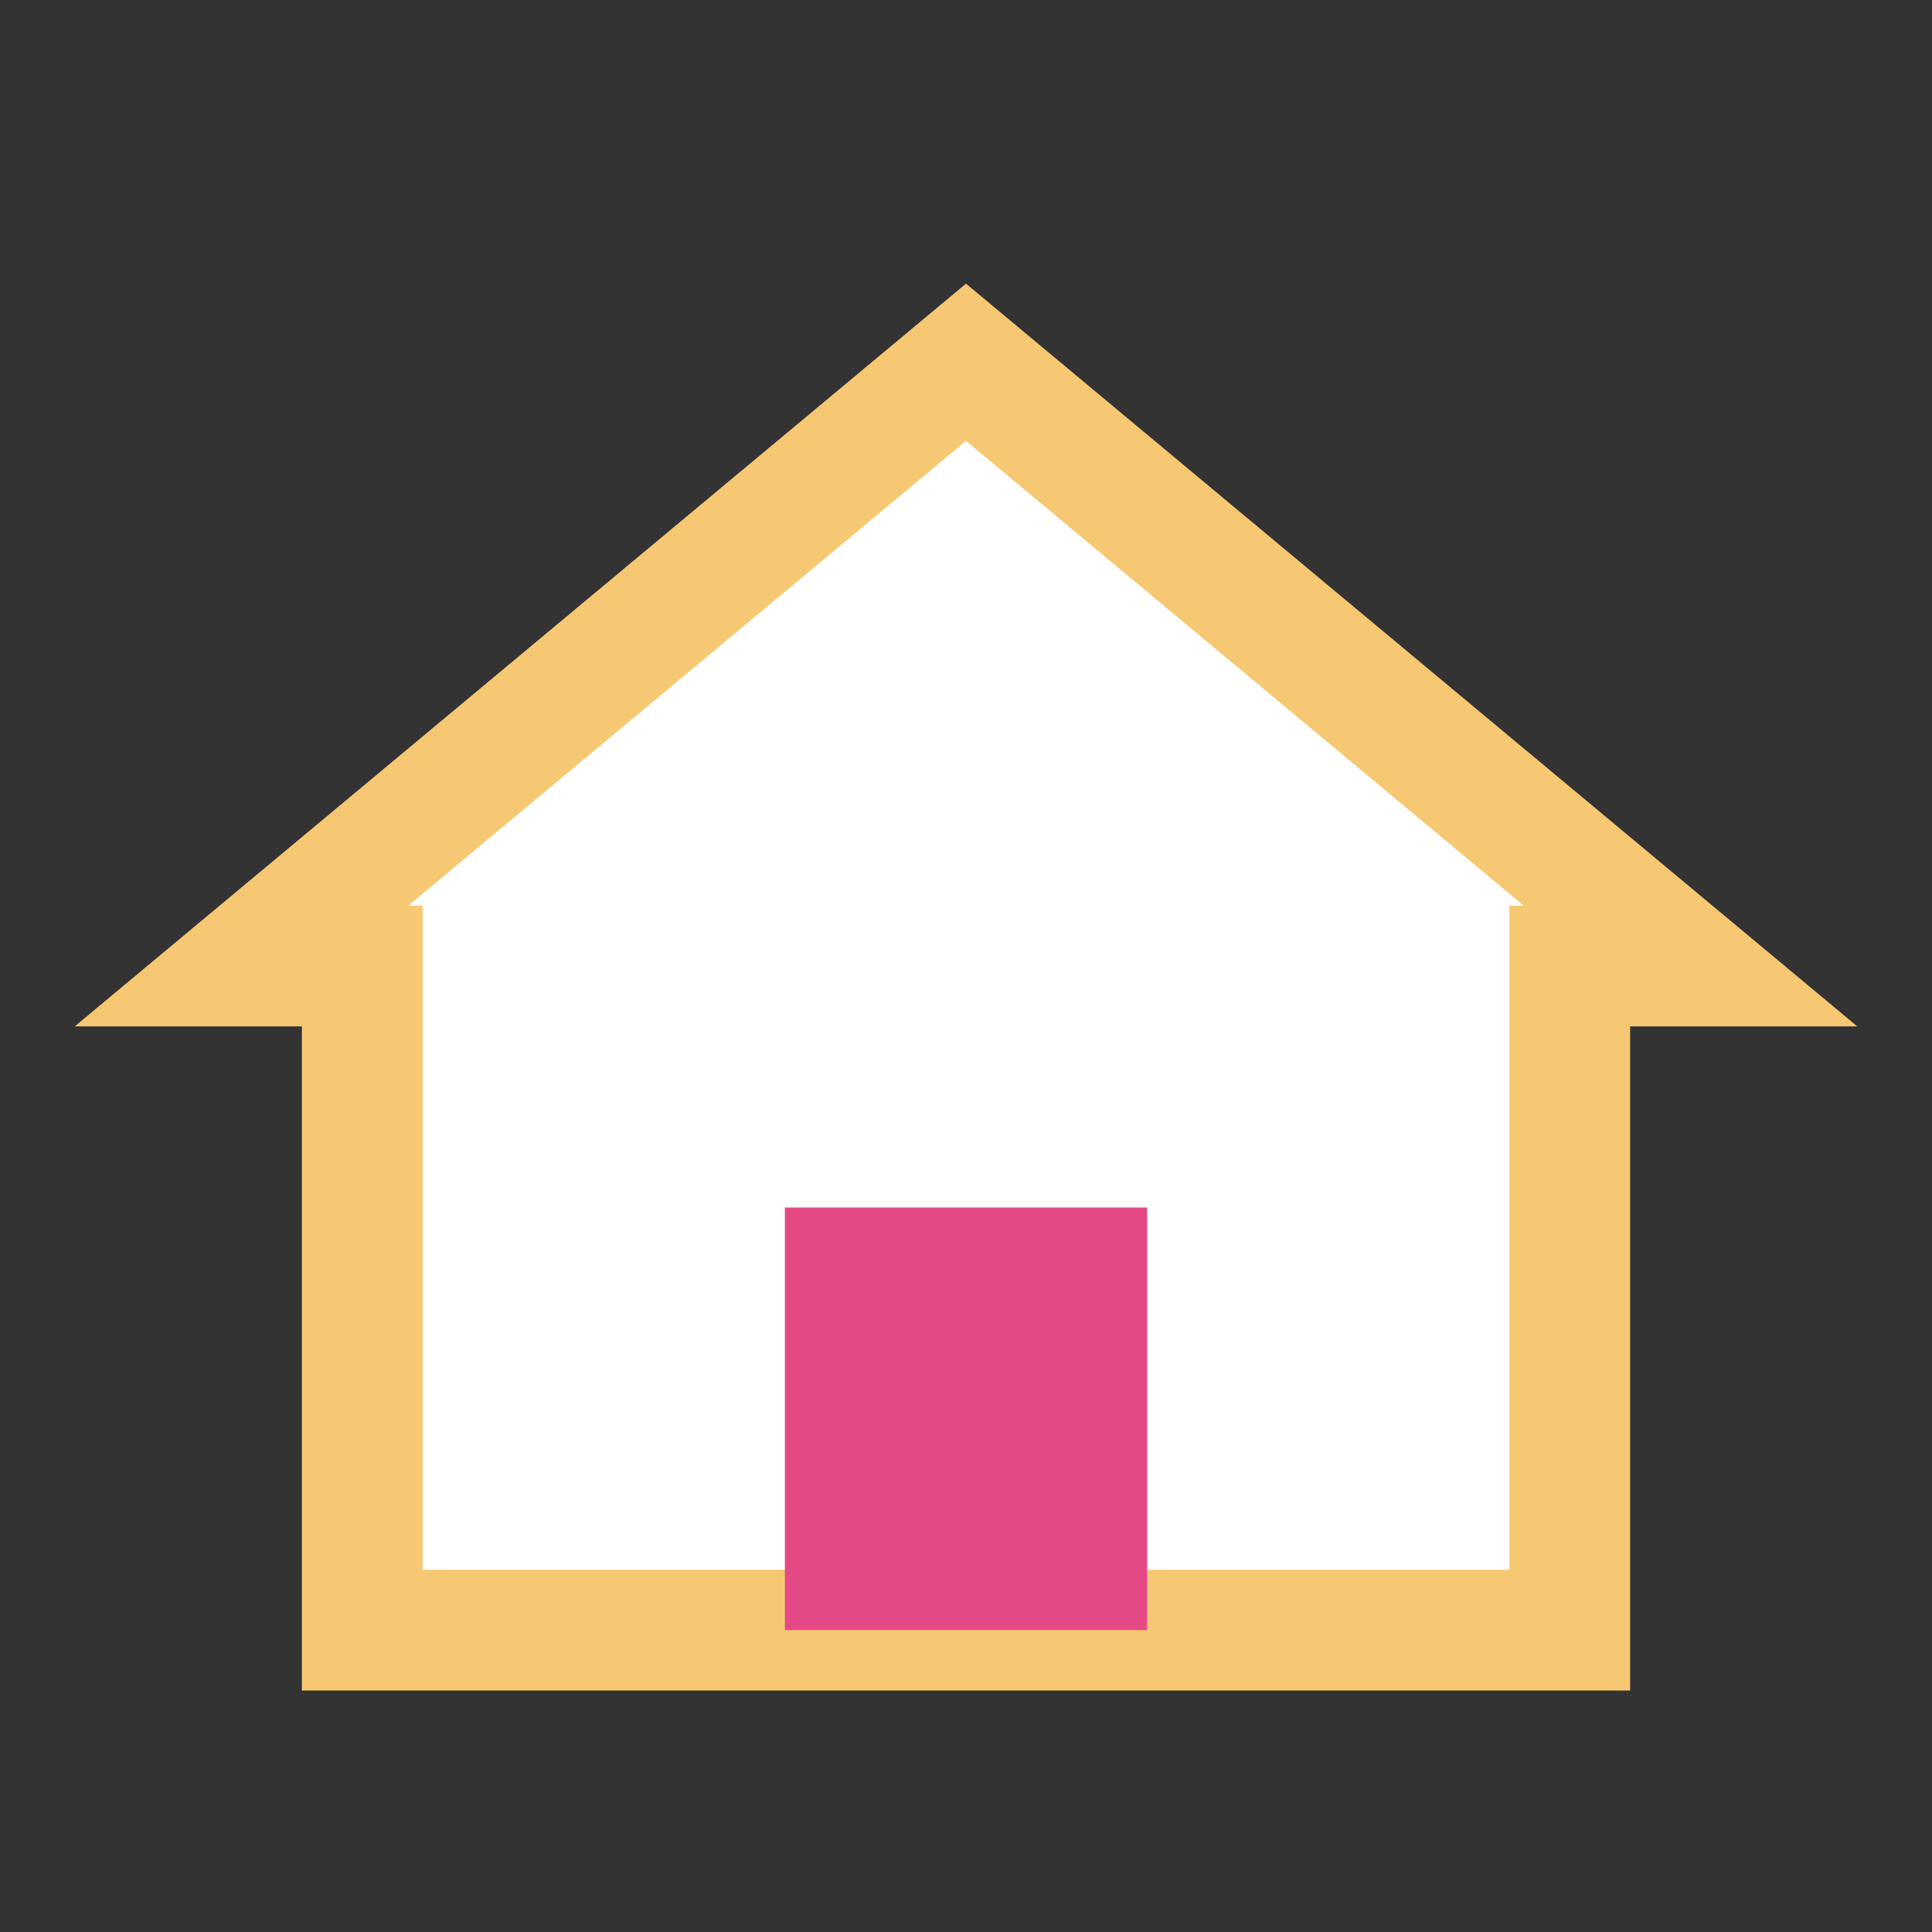 <?xml version="1.0" encoding="UTF-8"?>
<svg xmlns="http://www.w3.org/2000/svg" width="32" height="32" viewBox="0 0 32 32"><rect x="0" y="0" width="32" height="32" fill="#333333" stroke="none"/><polygon points="16,6 28,16 26,16 26,27 6,27 6,16 4,16" fill="#fff" stroke="#F7C873" stroke-width="2"/><rect x="13" y="20" width="6" height="7" fill="#E44985"/></svg>